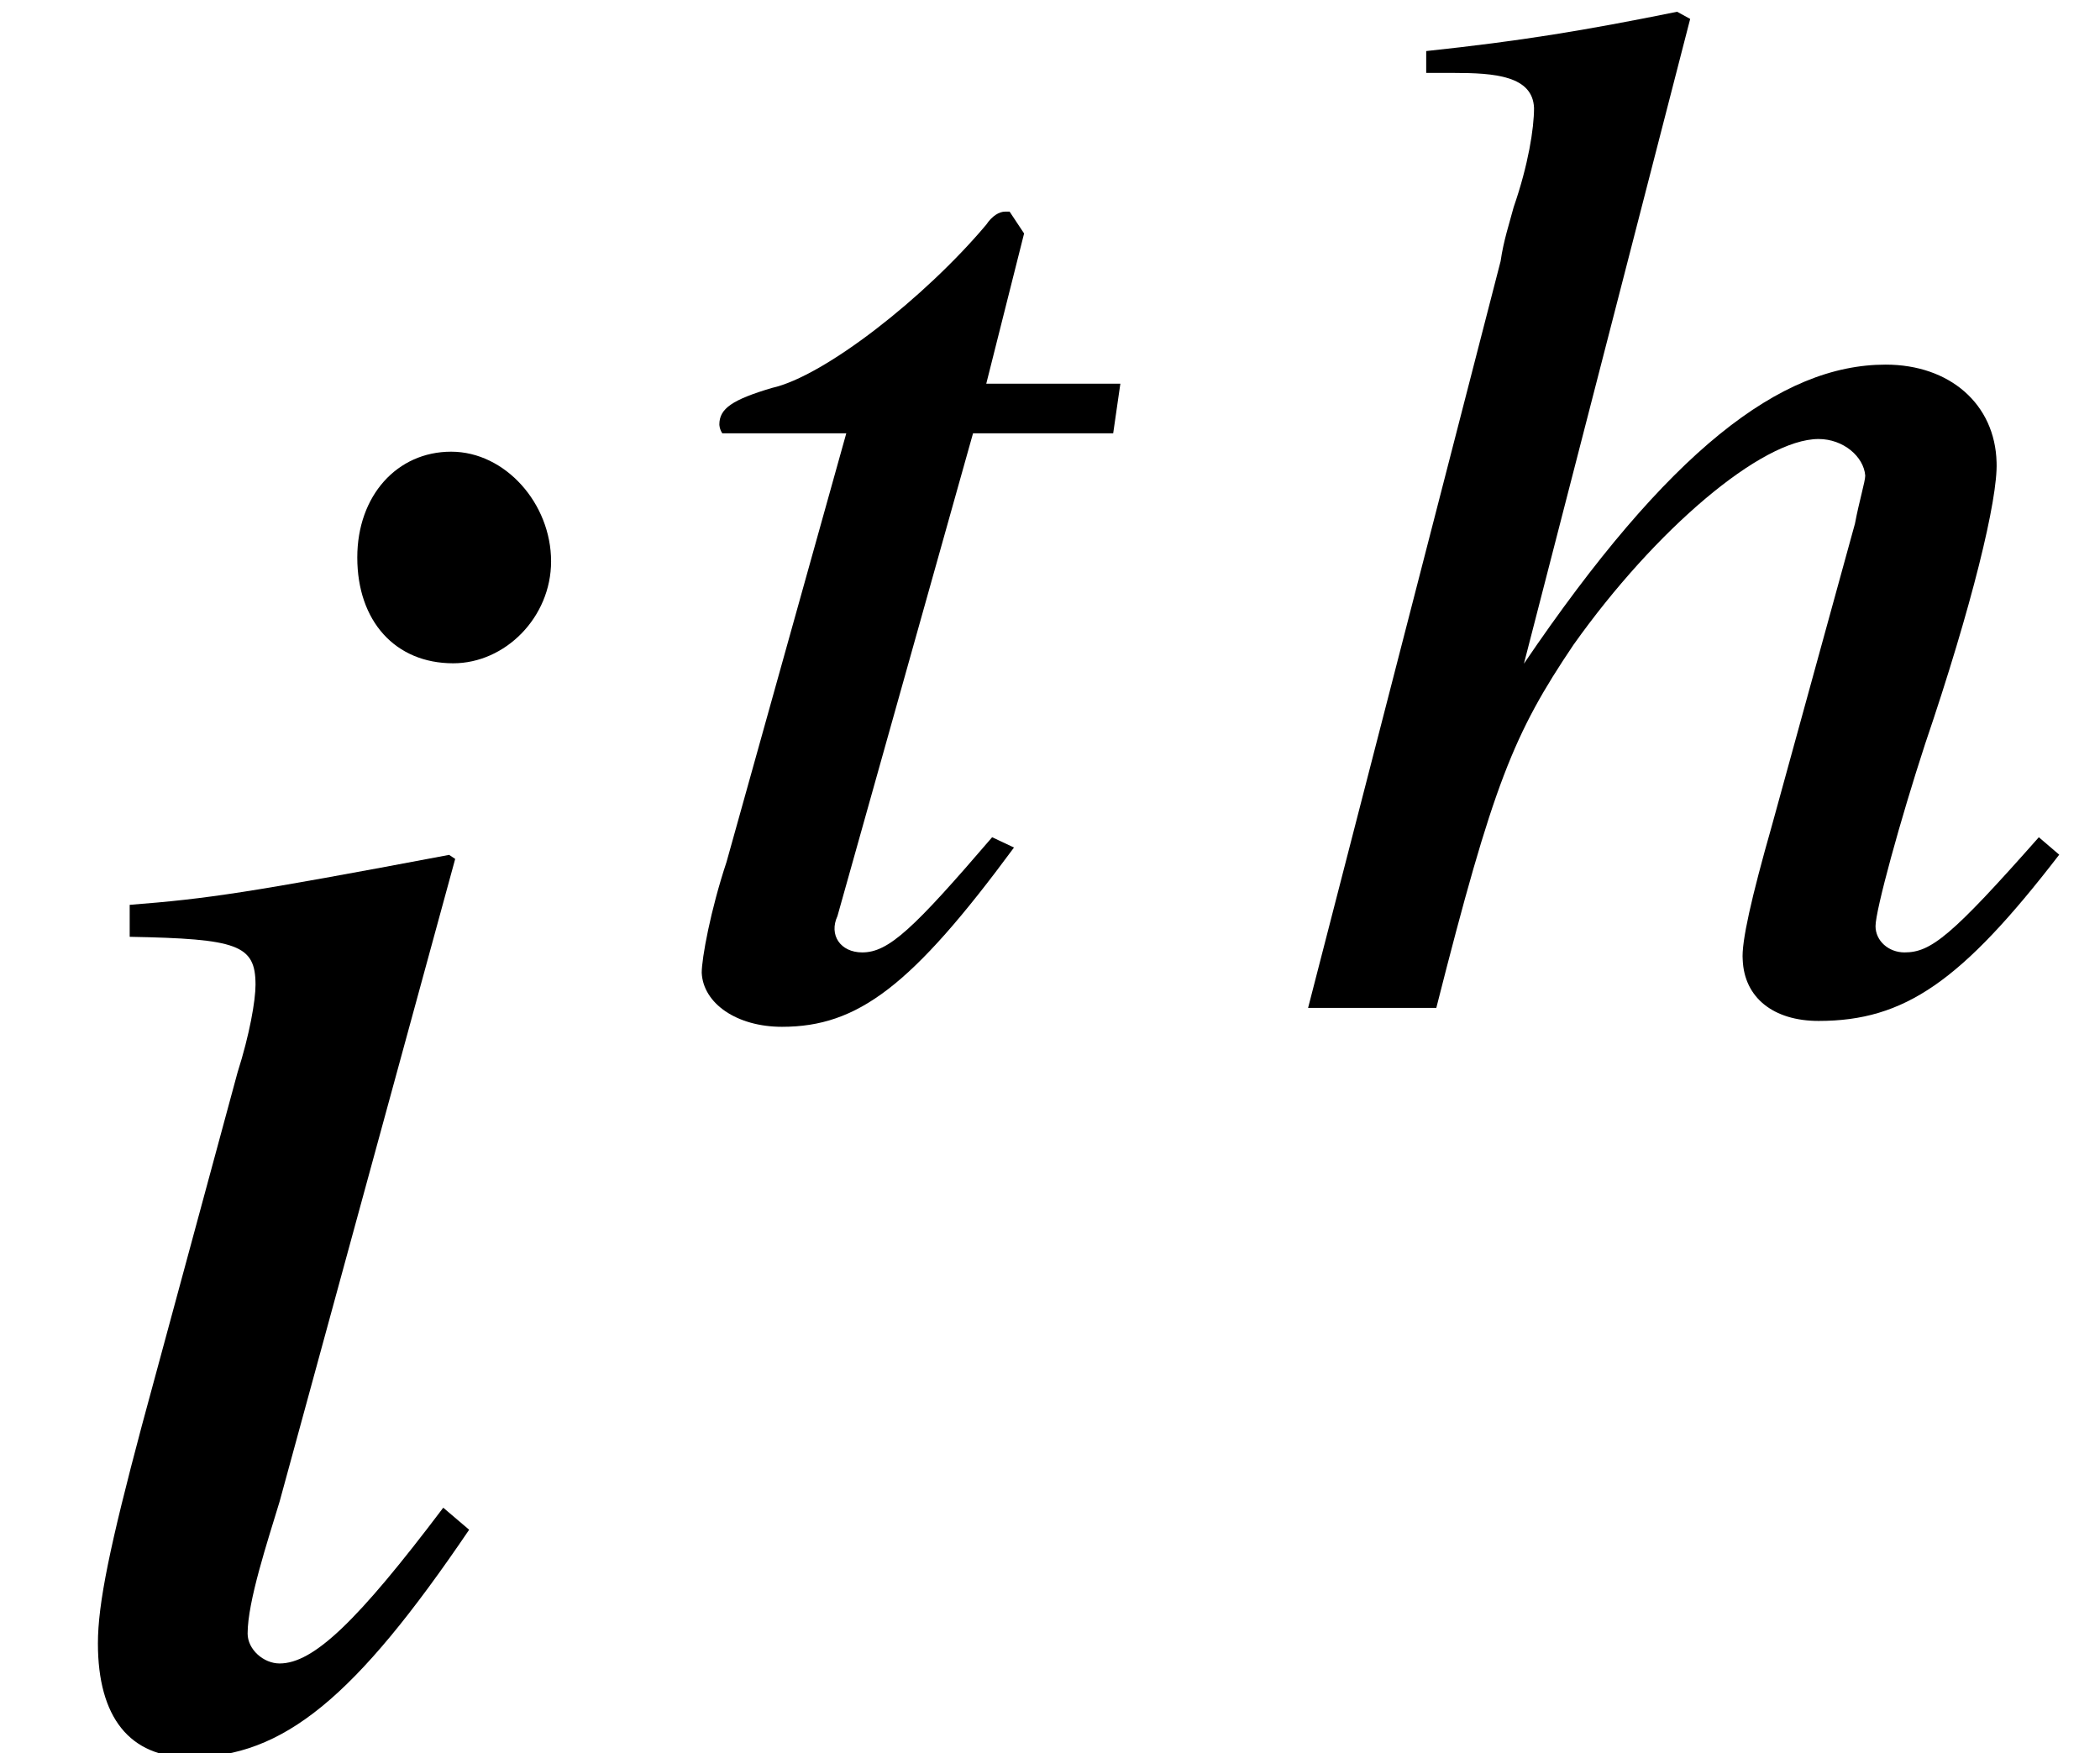 <?xml version='1.0' encoding='UTF-8'?>
<!-- This file was generated by dvisvgm 2.6.3 -->
<svg version='1.1' xmlns='http://www.w3.org/2000/svg' xmlns:xlink='http://www.w3.org/1999/xlink' width='11.432pt' height='9.545pt' viewBox='70.517 59.295 11.432 9.545'>
<defs>
<path id='g1-17' d='M4.256 -0.834L4.145 -0.929C3.668 -0.389 3.557 -0.302 3.414 -0.302C3.327 -0.302 3.256 -0.365 3.256 -0.445C3.256 -0.532 3.391 -1.024 3.526 -1.437C3.78 -2.184 3.923 -2.771 3.915 -2.97C3.907 -3.287 3.66 -3.502 3.311 -3.502C2.739 -3.502 2.128 -3.033 1.342 -1.874L2.247 -5.384L2.176 -5.423C1.667 -5.32 1.326 -5.264 0.81 -5.209V-5.09H0.961C1.183 -5.09 1.39 -5.074 1.397 -4.899C1.397 -4.788 1.366 -4.59 1.286 -4.359C1.263 -4.272 1.231 -4.177 1.215 -4.065L0.167 0H0.865C1.175 -1.223 1.286 -1.493 1.612 -1.977C2.057 -2.604 2.636 -3.097 2.946 -3.097C3.081 -3.097 3.192 -3.001 3.2 -2.898C3.2 -2.866 3.168 -2.763 3.144 -2.636L2.692 -0.993C2.581 -0.603 2.525 -0.357 2.533 -0.262C2.541 -0.056 2.7 0.071 2.946 0.071C3.414 0.071 3.724 -0.143 4.256 -0.834Z'/>
<path id='g1-67' d='M2.033 -0.873L1.914 -0.929C1.485 -0.429 1.35 -0.302 1.207 -0.302C1.088 -0.302 1.024 -0.397 1.072 -0.5L1.81 -3.128H2.573L2.612 -3.398H1.882L2.088 -4.216L2.009 -4.335H1.985C1.953 -4.335 1.914 -4.312 1.882 -4.264C1.548 -3.867 1 -3.438 0.715 -3.375C0.5 -3.311 0.429 -3.263 0.429 -3.176C0.429 -3.176 0.429 -3.152 0.445 -3.128H1.12L0.468 -0.794C0.381 -0.532 0.333 -0.27 0.333 -0.191C0.341 -0.024 0.524 0.103 0.77 0.103C1.183 0.103 1.477 -0.119 2.033 -0.873Z'/>
<path id='g4-56' d='M2.554 -1.119L2.413 -1.239C1.945 -0.619 1.706 -0.391 1.522 -0.391C1.435 -0.391 1.348 -0.467 1.348 -0.554C1.348 -0.728 1.456 -1.054 1.522 -1.272L2.478 -4.771L2.445 -4.793C1.348 -4.586 1.13 -4.554 0.706 -4.521V-4.347C1.293 -4.336 1.391 -4.304 1.391 -4.086C1.391 -4 1.359 -3.815 1.293 -3.608L0.772 -1.685C0.598 -1.032 0.533 -0.717 0.533 -0.5C0.533 -0.098 0.706 0.12 1.032 0.12C1.543 0.12 1.935 -0.206 2.554 -1.119ZM3 -6.391C3 -6.706 2.75 -6.988 2.456 -6.988S1.945 -6.749 1.945 -6.412C1.945 -6.065 2.152 -5.836 2.467 -5.836C2.75 -5.836 3 -6.086 3 -6.391Z'/>
</defs>
<g id='page1'>
<use x='70.517' y='68.742' xlink:href='#g4-56'/>
<use x='74.004' y='64.782' xlink:href='#g1-67'/>
<use x='77.471' y='64.782' xlink:href='#g1-17'/>
</g>
</svg><!--Rendered by QuickLaTeX.com-->